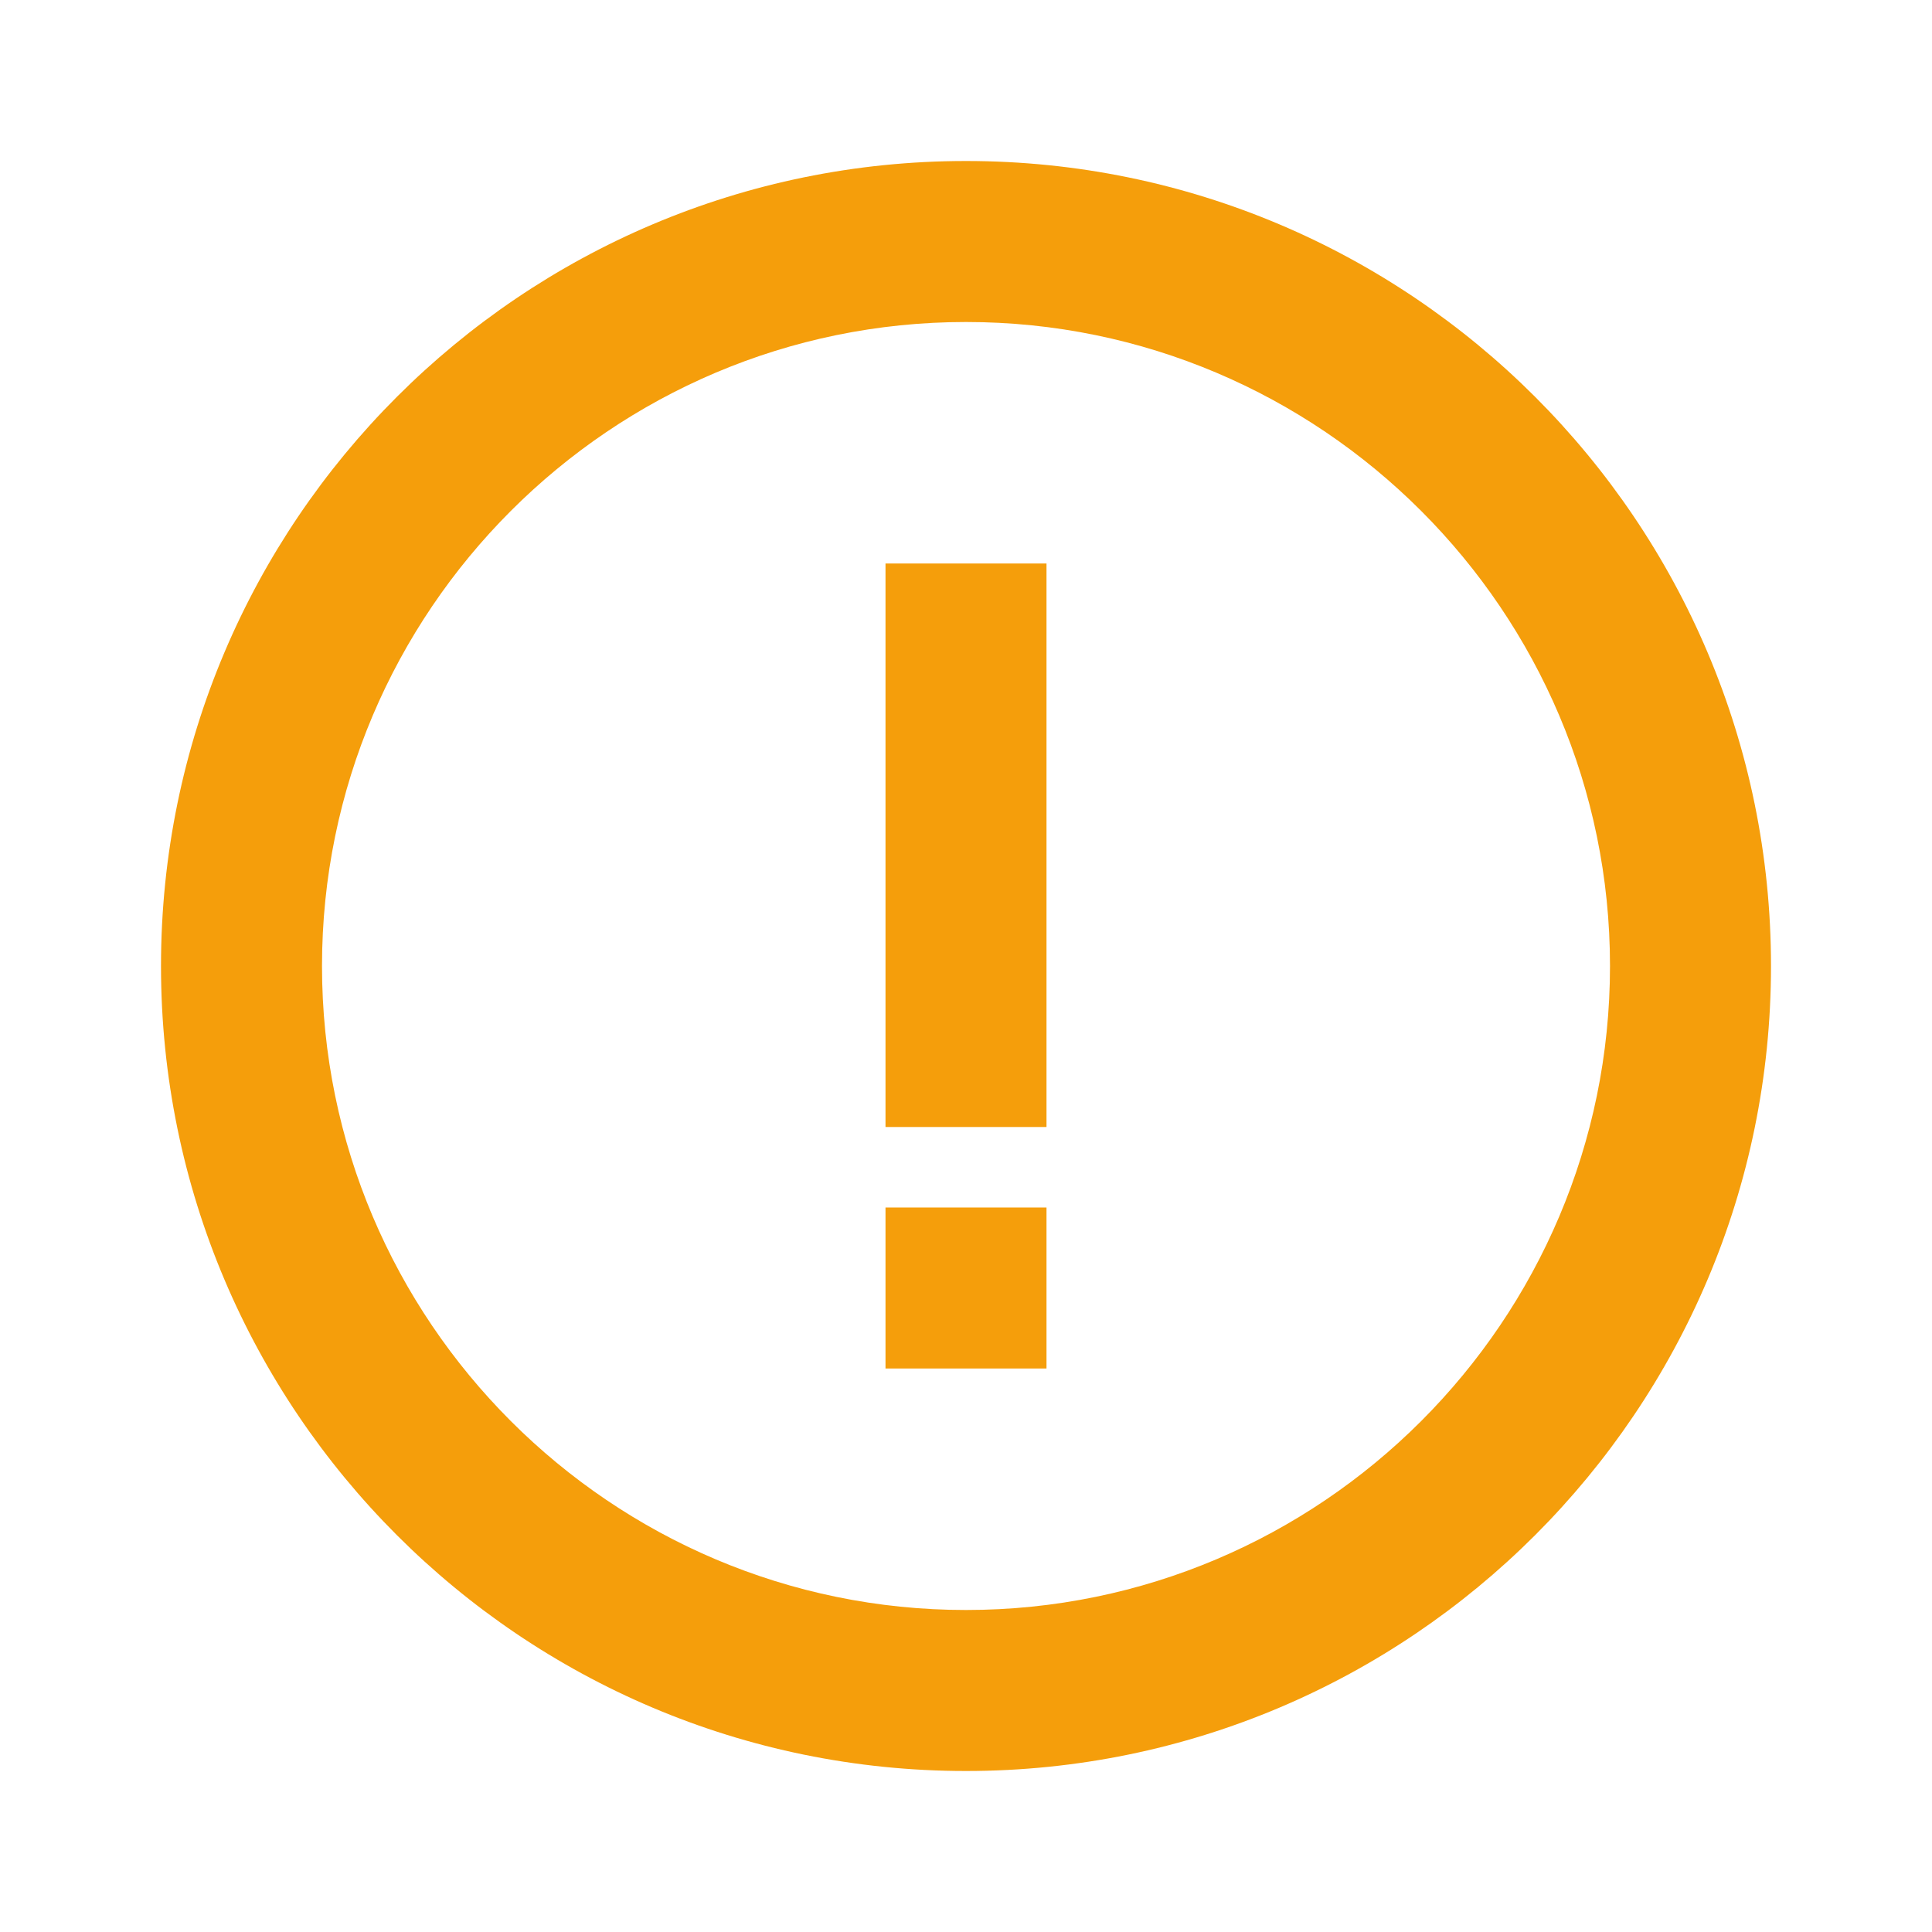 <svg xmlns="http://www.w3.org/2000/svg" width="24" height="24" viewBox="0 0 24 24" fill="#f59e0b">
  <path d="M12 2C6.48 2 2 6.48 2 12s4.48 10 10 10 10-4.48 10-10S17.52 2 12 2zm0 18c-4.41 0-8-3.59-8-8s3.59-8 8-8 8 3.59 8 8-3.59 8-8 8z"/>
  <path d="M13 7h-2v7h2V7zm0 8h-2v2h2v-2z"/>
</svg> 